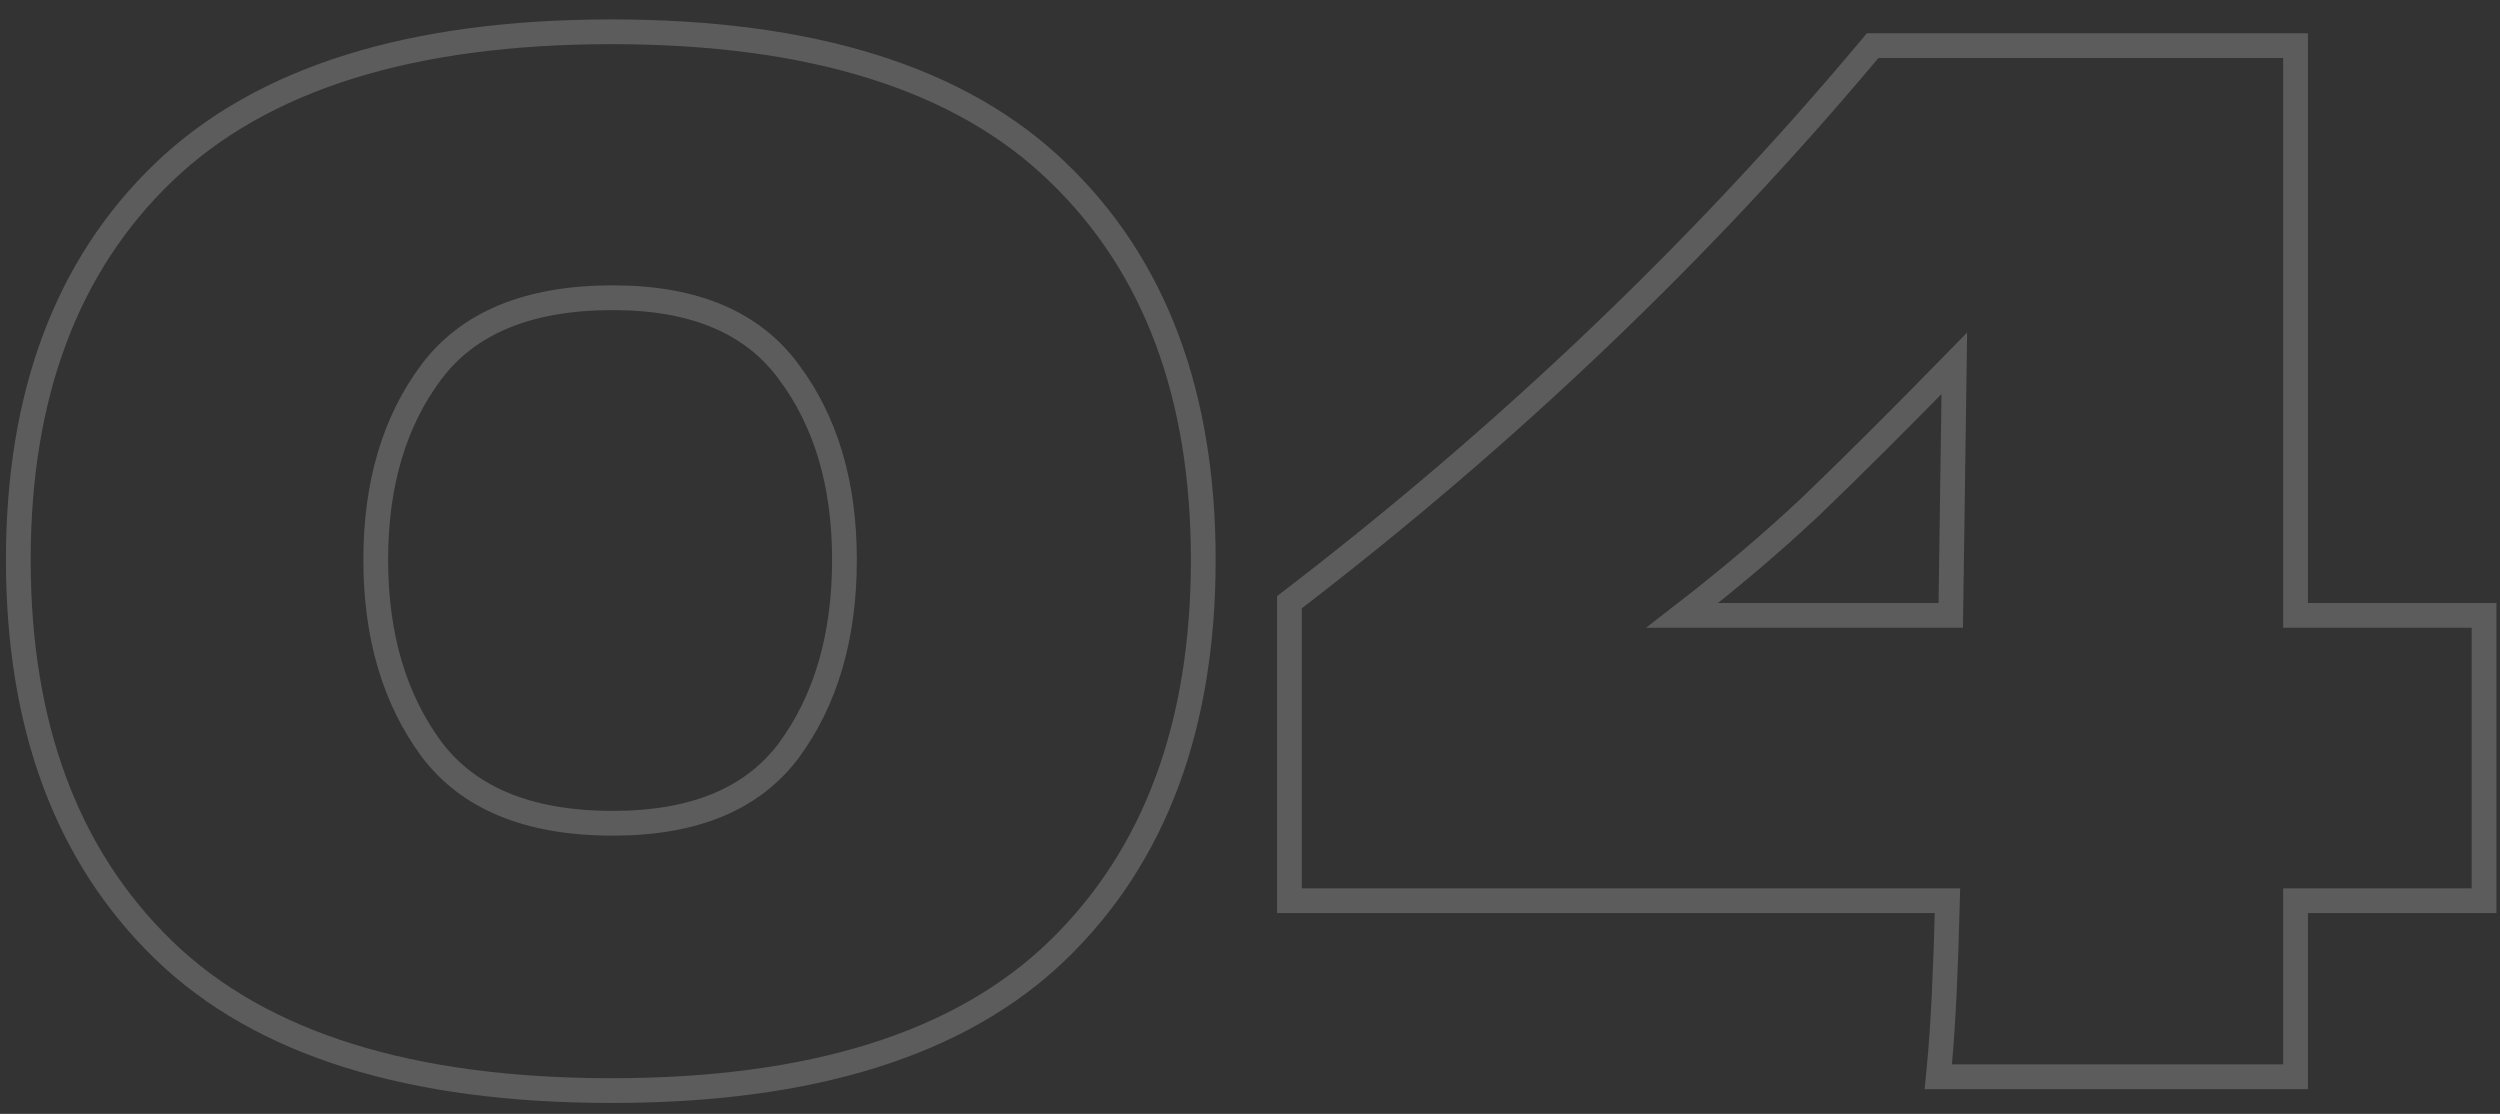 <?xml version="1.0" encoding="UTF-8"?> <svg xmlns="http://www.w3.org/2000/svg" width="101" height="45" viewBox="0 0 101 45" fill="none"><rect x="0" y="0" width="101" height="45" fill="#333333" stroke="none"/> <path opacity="0.2" d="M6.606 6.967C2.677 10.742 0.74 15.981 0.74 22.616C0.74 29.288 2.677 34.563 6.604 38.375C10.543 42.198 16.613 44.06 24.704 44.06C32.759 44.06 38.809 42.198 42.748 38.375C46.676 34.563 48.612 29.288 48.612 22.616C48.612 15.982 46.675 10.742 42.747 6.968C38.808 3.146 32.758 1.284 24.704 1.284C16.649 1.284 10.582 3.146 6.606 6.967ZM6.606 6.967L6.952 7.328L6.606 6.967ZM31.862 15.017L31.864 15.02C33.354 17.007 34.116 19.527 34.116 22.616C34.116 25.743 33.354 28.301 31.863 30.326C30.417 32.252 28.09 33.26 24.76 33.26C21.316 33.26 18.915 32.231 17.433 30.269C15.941 28.244 15.18 25.703 15.18 22.616C15.18 19.527 15.942 17.007 17.432 15.021C18.913 13.057 21.314 12.028 24.76 12.028C28.088 12.028 30.415 13.053 31.862 15.017L31.862 15.017ZM100.356 25.36V24.86H99.856H92.74V2.344V1.844H92.24H75.888H75.655L75.505 2.023C68.697 10.133 60.958 17.518 52.287 24.18L52.092 24.33V24.576V35.888V36.388H52.592H78.679C78.605 39.302 78.498 41.488 78.358 42.953L78.306 43.5H78.856H92.24H92.74V43V36.388H99.856H100.356V35.888V25.36ZM73.15 20.46L73.154 20.457C74.811 18.866 76.744 16.94 78.954 14.68L78.811 24.86H67.965C69.86 23.395 71.588 21.929 73.15 20.46Z" stroke="white"></path> </svg> 